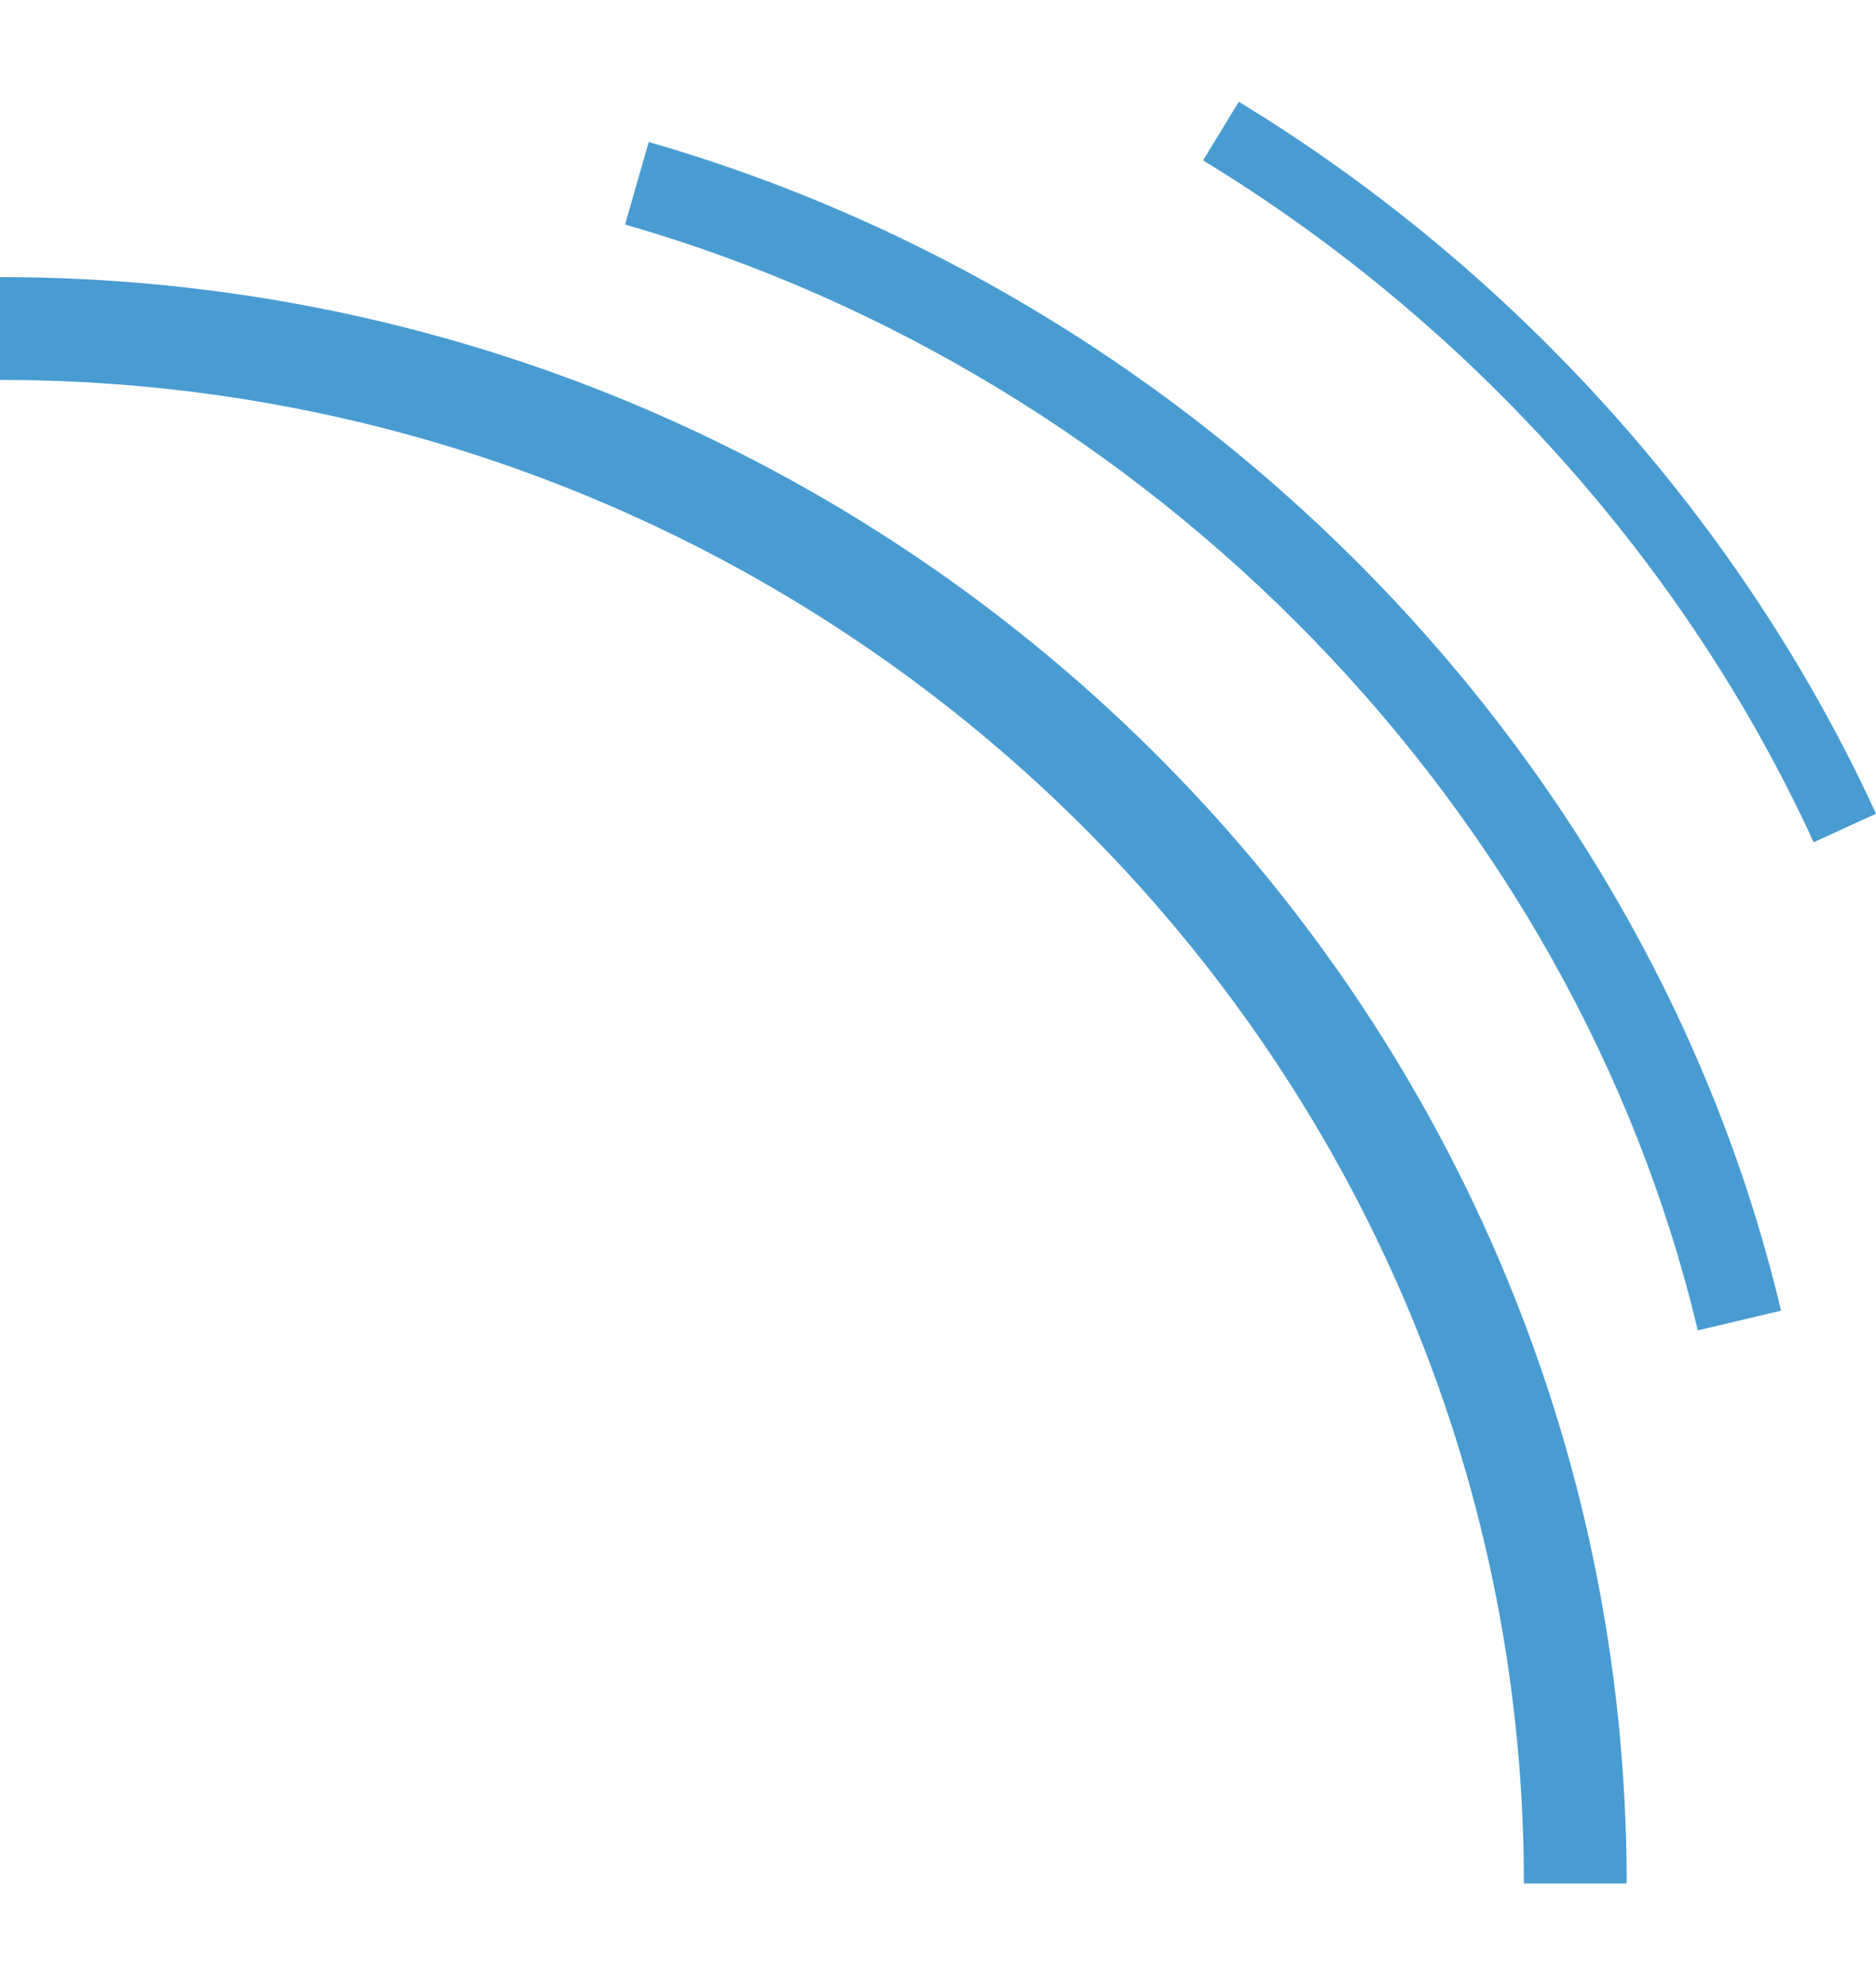 <svg height="55" viewBox=".1 -.1 960.1 911.4" width="52" xmlns="http://www.w3.org/2000/svg">
    <path
        d="m832.6 911.3h-52.6c0-424.1-349.9-769.1-779.9-769.1v-52.6c459 0 832.5 368.5 832.5 821.7zm36.4-282.9c-63.2-266-278.7-488-549-565.7l12.1-42.2c285.3 82 512.8 316.5 579.5 597.8zm59.3-249.7c-65.1-142-176.2-265.9-312.5-348.8l18.3-30c142.3 86.6 258 215.8 326.1 364.2z"
        fill="#499cd2" />
</svg>